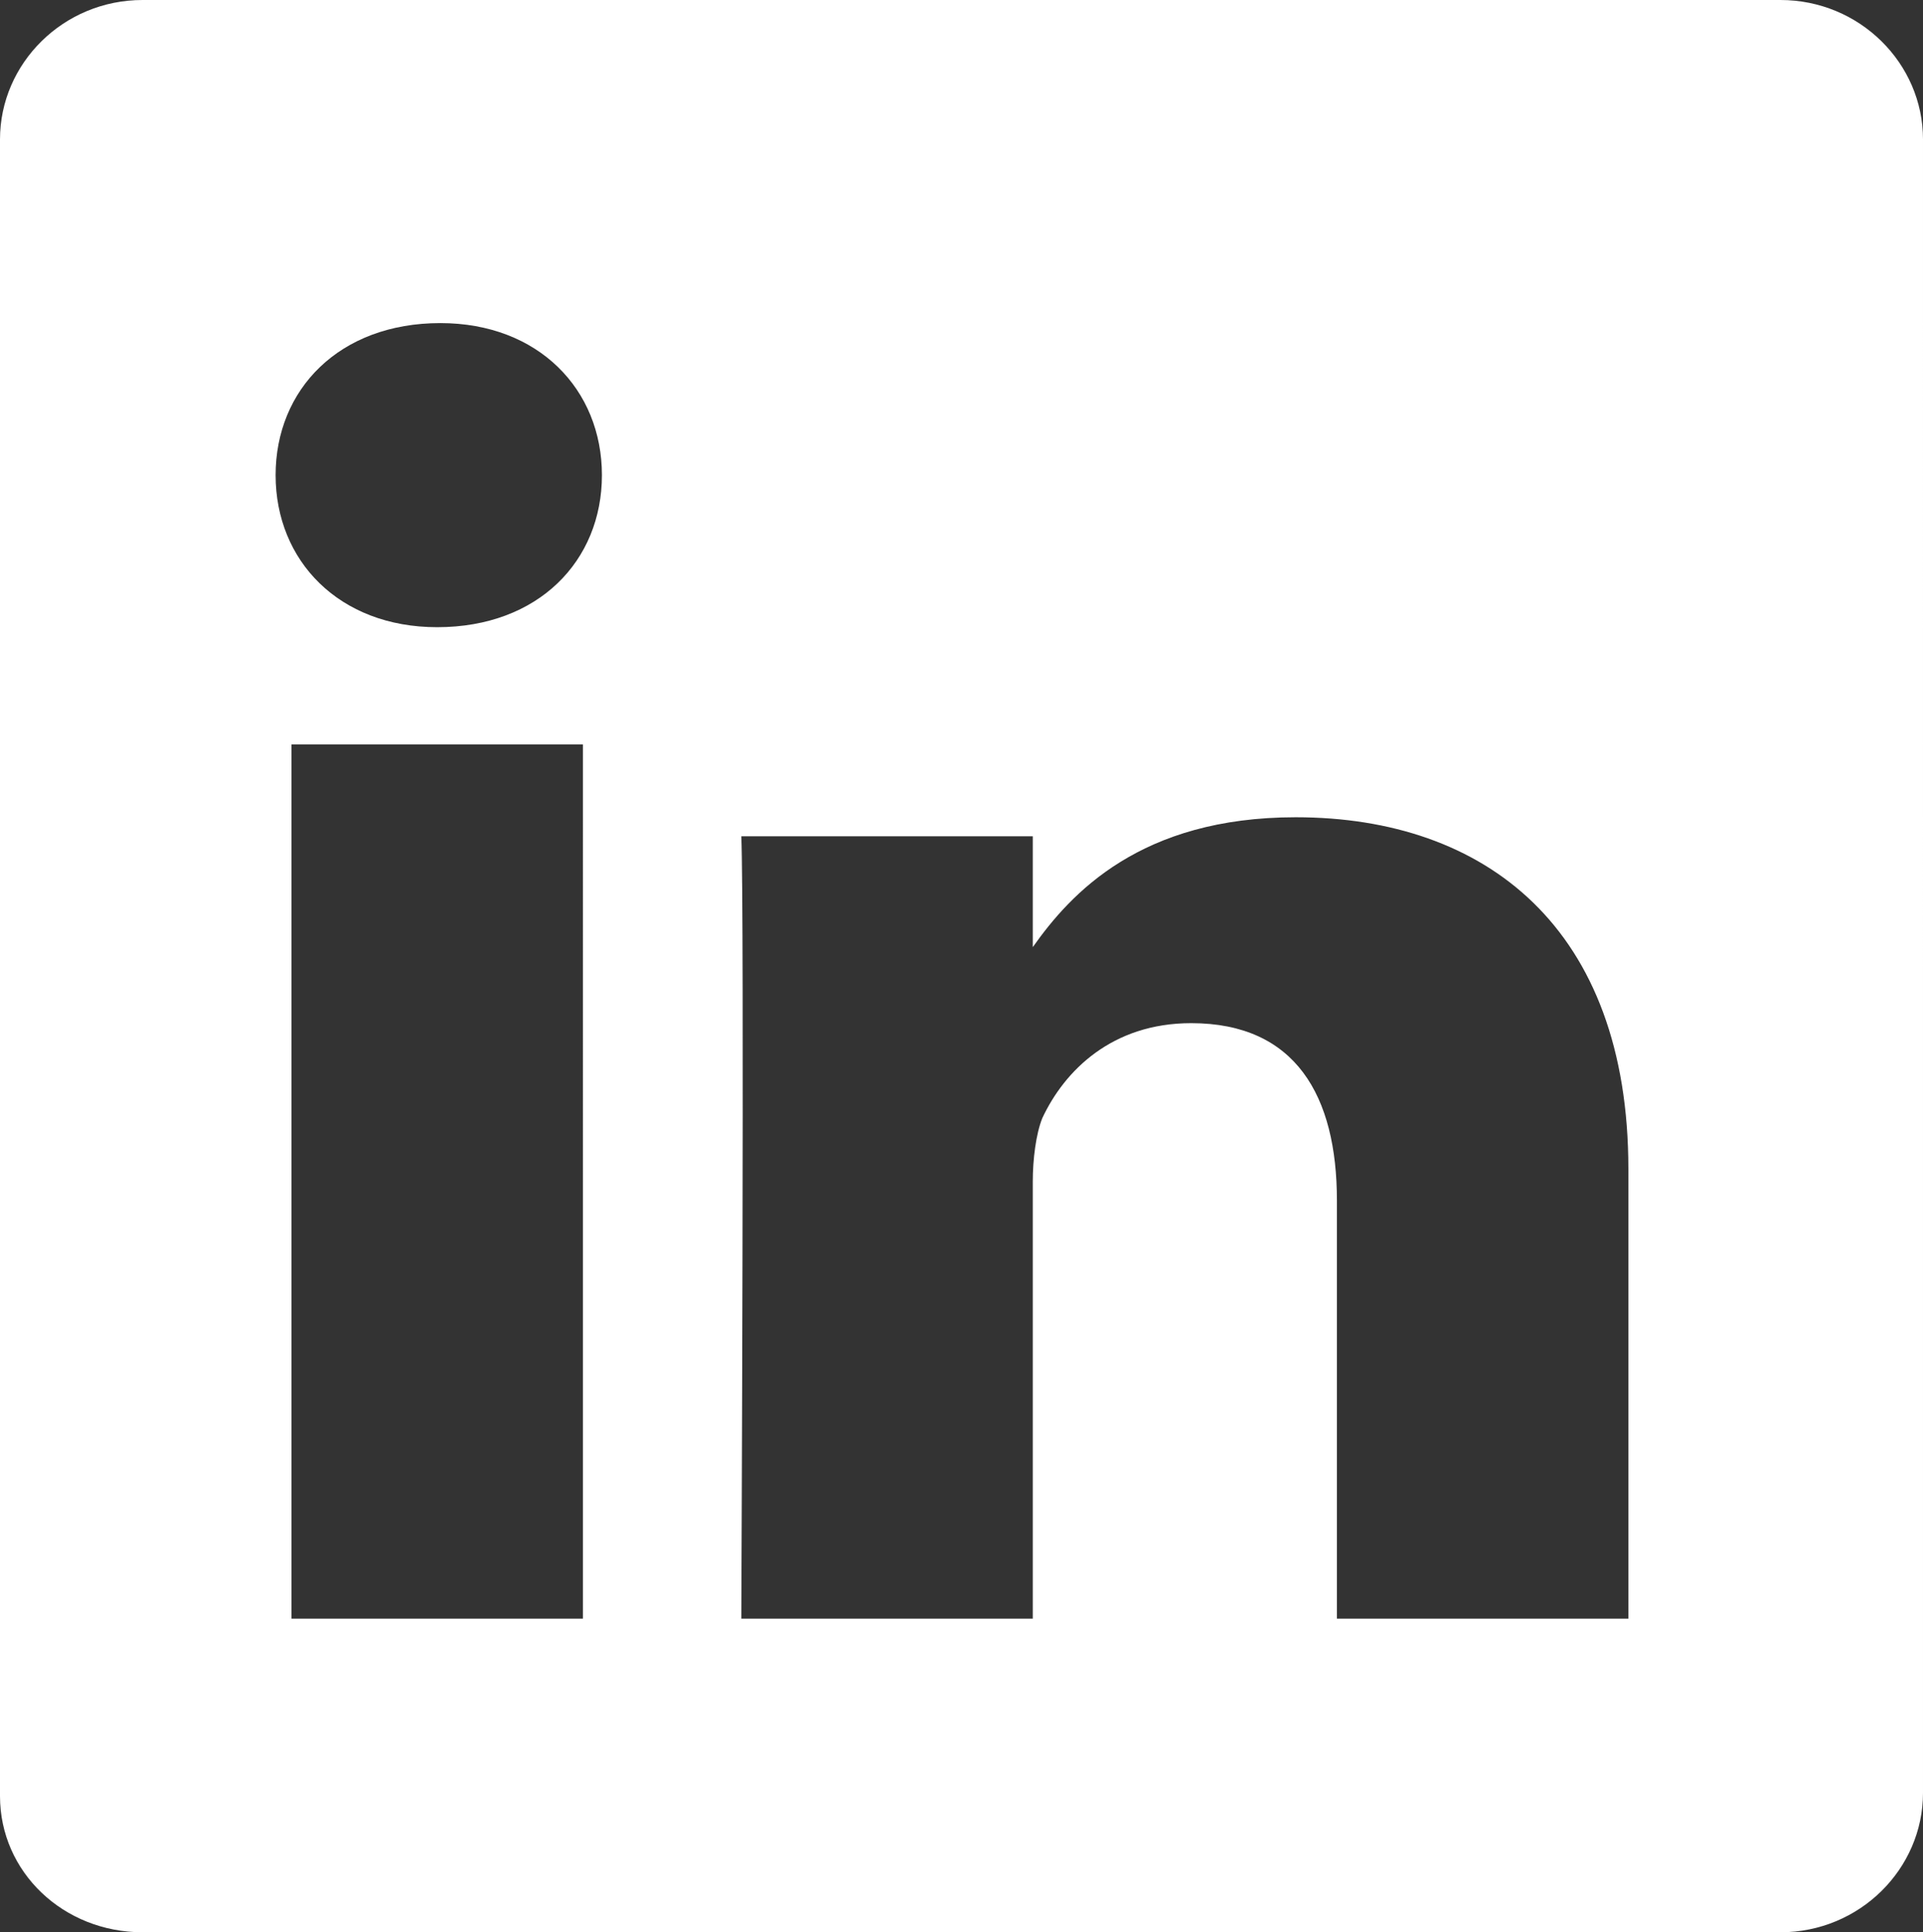 <?xml version="1.0" encoding="utf-8"?>
<!-- Generator: Adobe Illustrator 27.0.1, SVG Export Plug-In . SVG Version: 6.00 Build 0)  -->
<svg version="1.1" id="katman_1" xmlns="http://www.w3.org/2000/svg" xmlns:xlink="http://www.w3.org/1999/xlink" x="0px" y="0px"
	 viewBox="0 0 60.7 61" style="enable-background:new 0 0 60.7 61;" xml:space="preserve">
<rect x="0" y="0" width="60.7" height="61" fill="#333333" stroke="none"/>
<style type="text/css">
	.st0{fill-rule:evenodd;clip-rule:evenodd;fill:#FFFFFF;}
</style>
<path class="st0" d="M56.2,0H4.5C2,0,0,2,0,4.4v52.3C0,59.1,2,61,4.5,61h51.7c2.5,0,4.5-2,4.5-4.4V4.4C60.7,2,58.7,0,56.2,0z
	 M18.4,51.1H9.2V23.5h9.2V51.1z M13.8,19.8L13.8,19.8c-3.1,0-5.1-2.1-5.1-4.8s2-4.8,5.2-4.8c3.1,0,5.1,2.1,5.1,4.8
	S17,19.8,13.8,19.8z M51.4,51.1h-9.2V37.9c0-3.3-1.3-5.6-4.6-5.6c-2.5,0-4,1.5-4.7,3c-0.2,0.5-0.3,1.3-0.3,2v13.8h-9.2
	c0,0,0.1-22.4,0-24.7h9.2v3.5c1.2-1.7,3.4-4.1,8.3-4.1c6,0,10.5,3.5,10.5,11.1V51.1z"/>
</svg>
